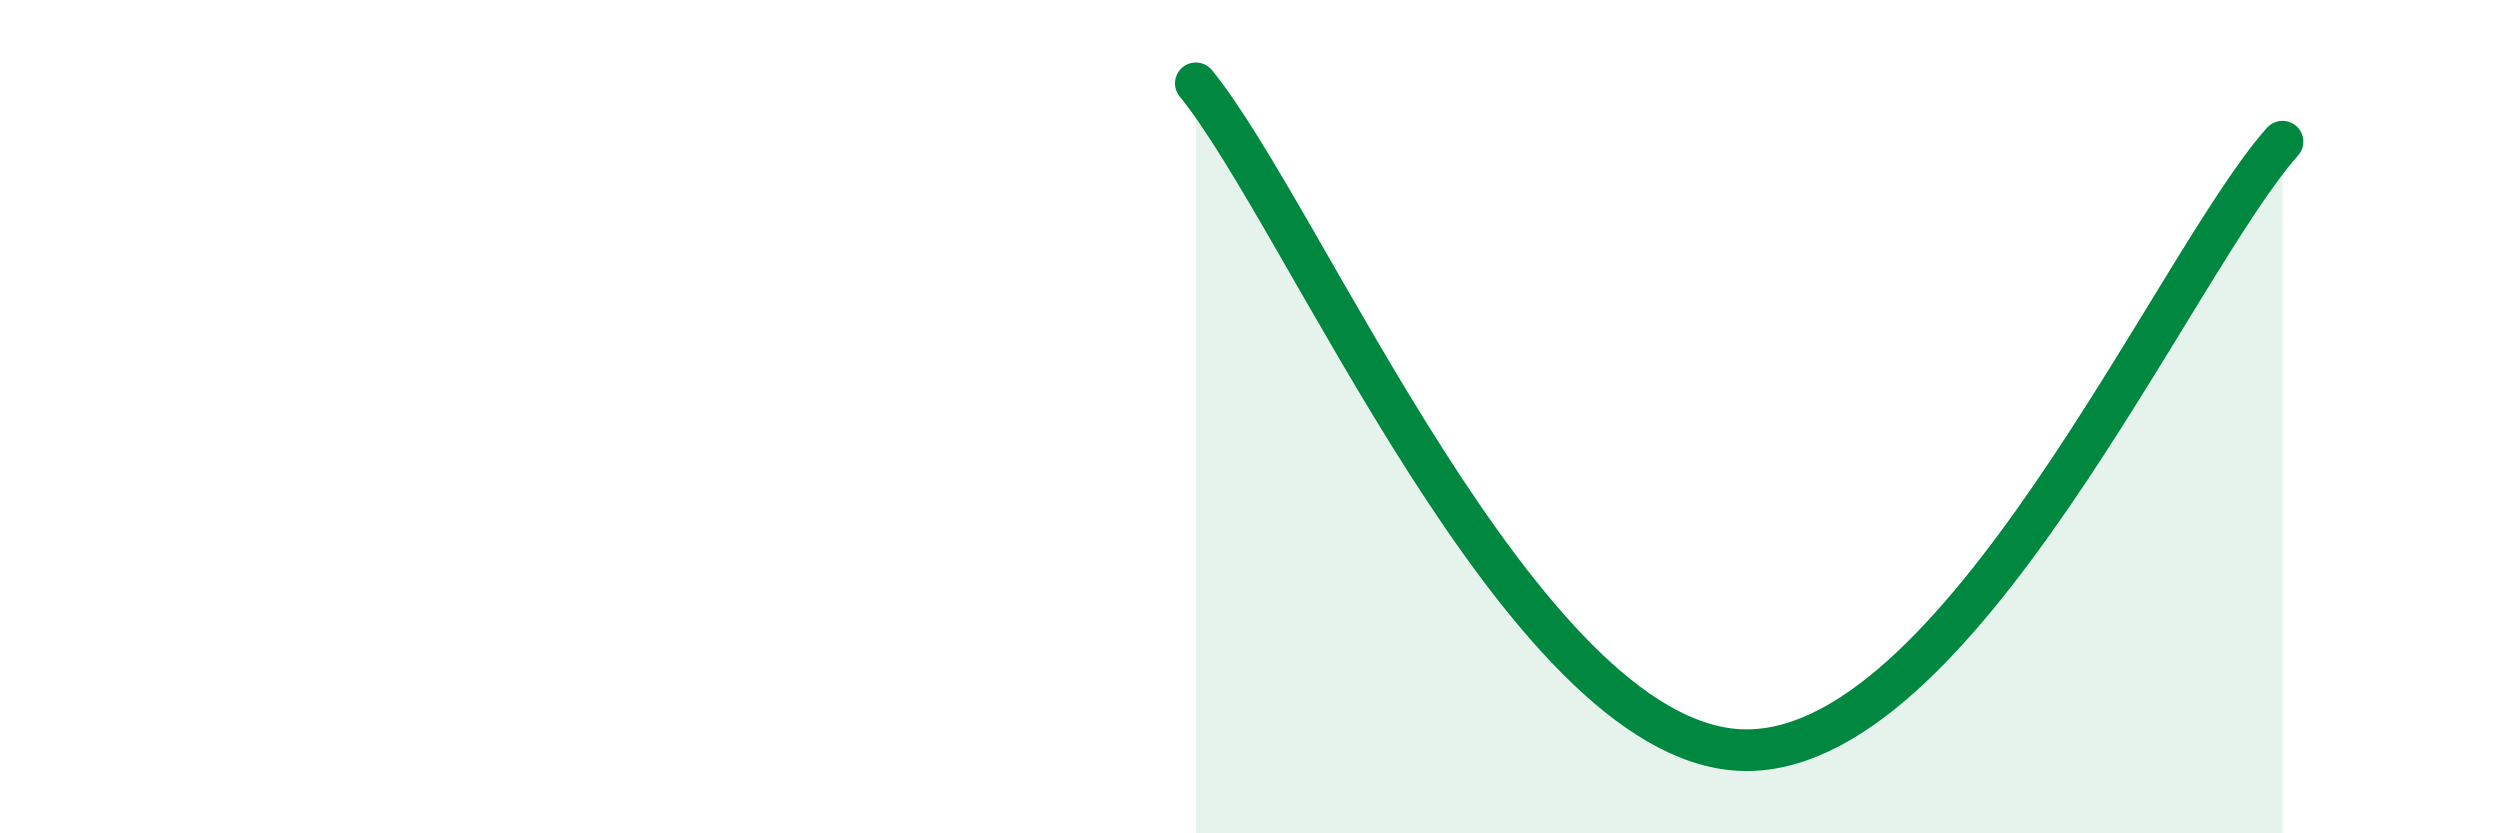 
    <svg width="60" height="20" viewBox="0 0 60 20" xmlns="http://www.w3.org/2000/svg">
      <path
        d="M 28.7,2 C 31.31,5.2 36.52,17.72 41.74,18 C 46.96,18.28 52.17,6.32 54.78,3.4L54.78 20L28.7 20Z"
        fill="#008740"
        opacity="0.1"
        stroke-linecap="round"
        stroke-linejoin="round"
      />
      <path
        d="M 28.7,2 C 31.31,5.2 36.52,17.72 41.74,18 C 46.96,18.28 52.17,6.32 54.78,3.4"
        stroke="#008740"
        stroke-width="1"
        fill="none"
        stroke-linecap="round"
        stroke-linejoin="round"
      />
    </svg>
  